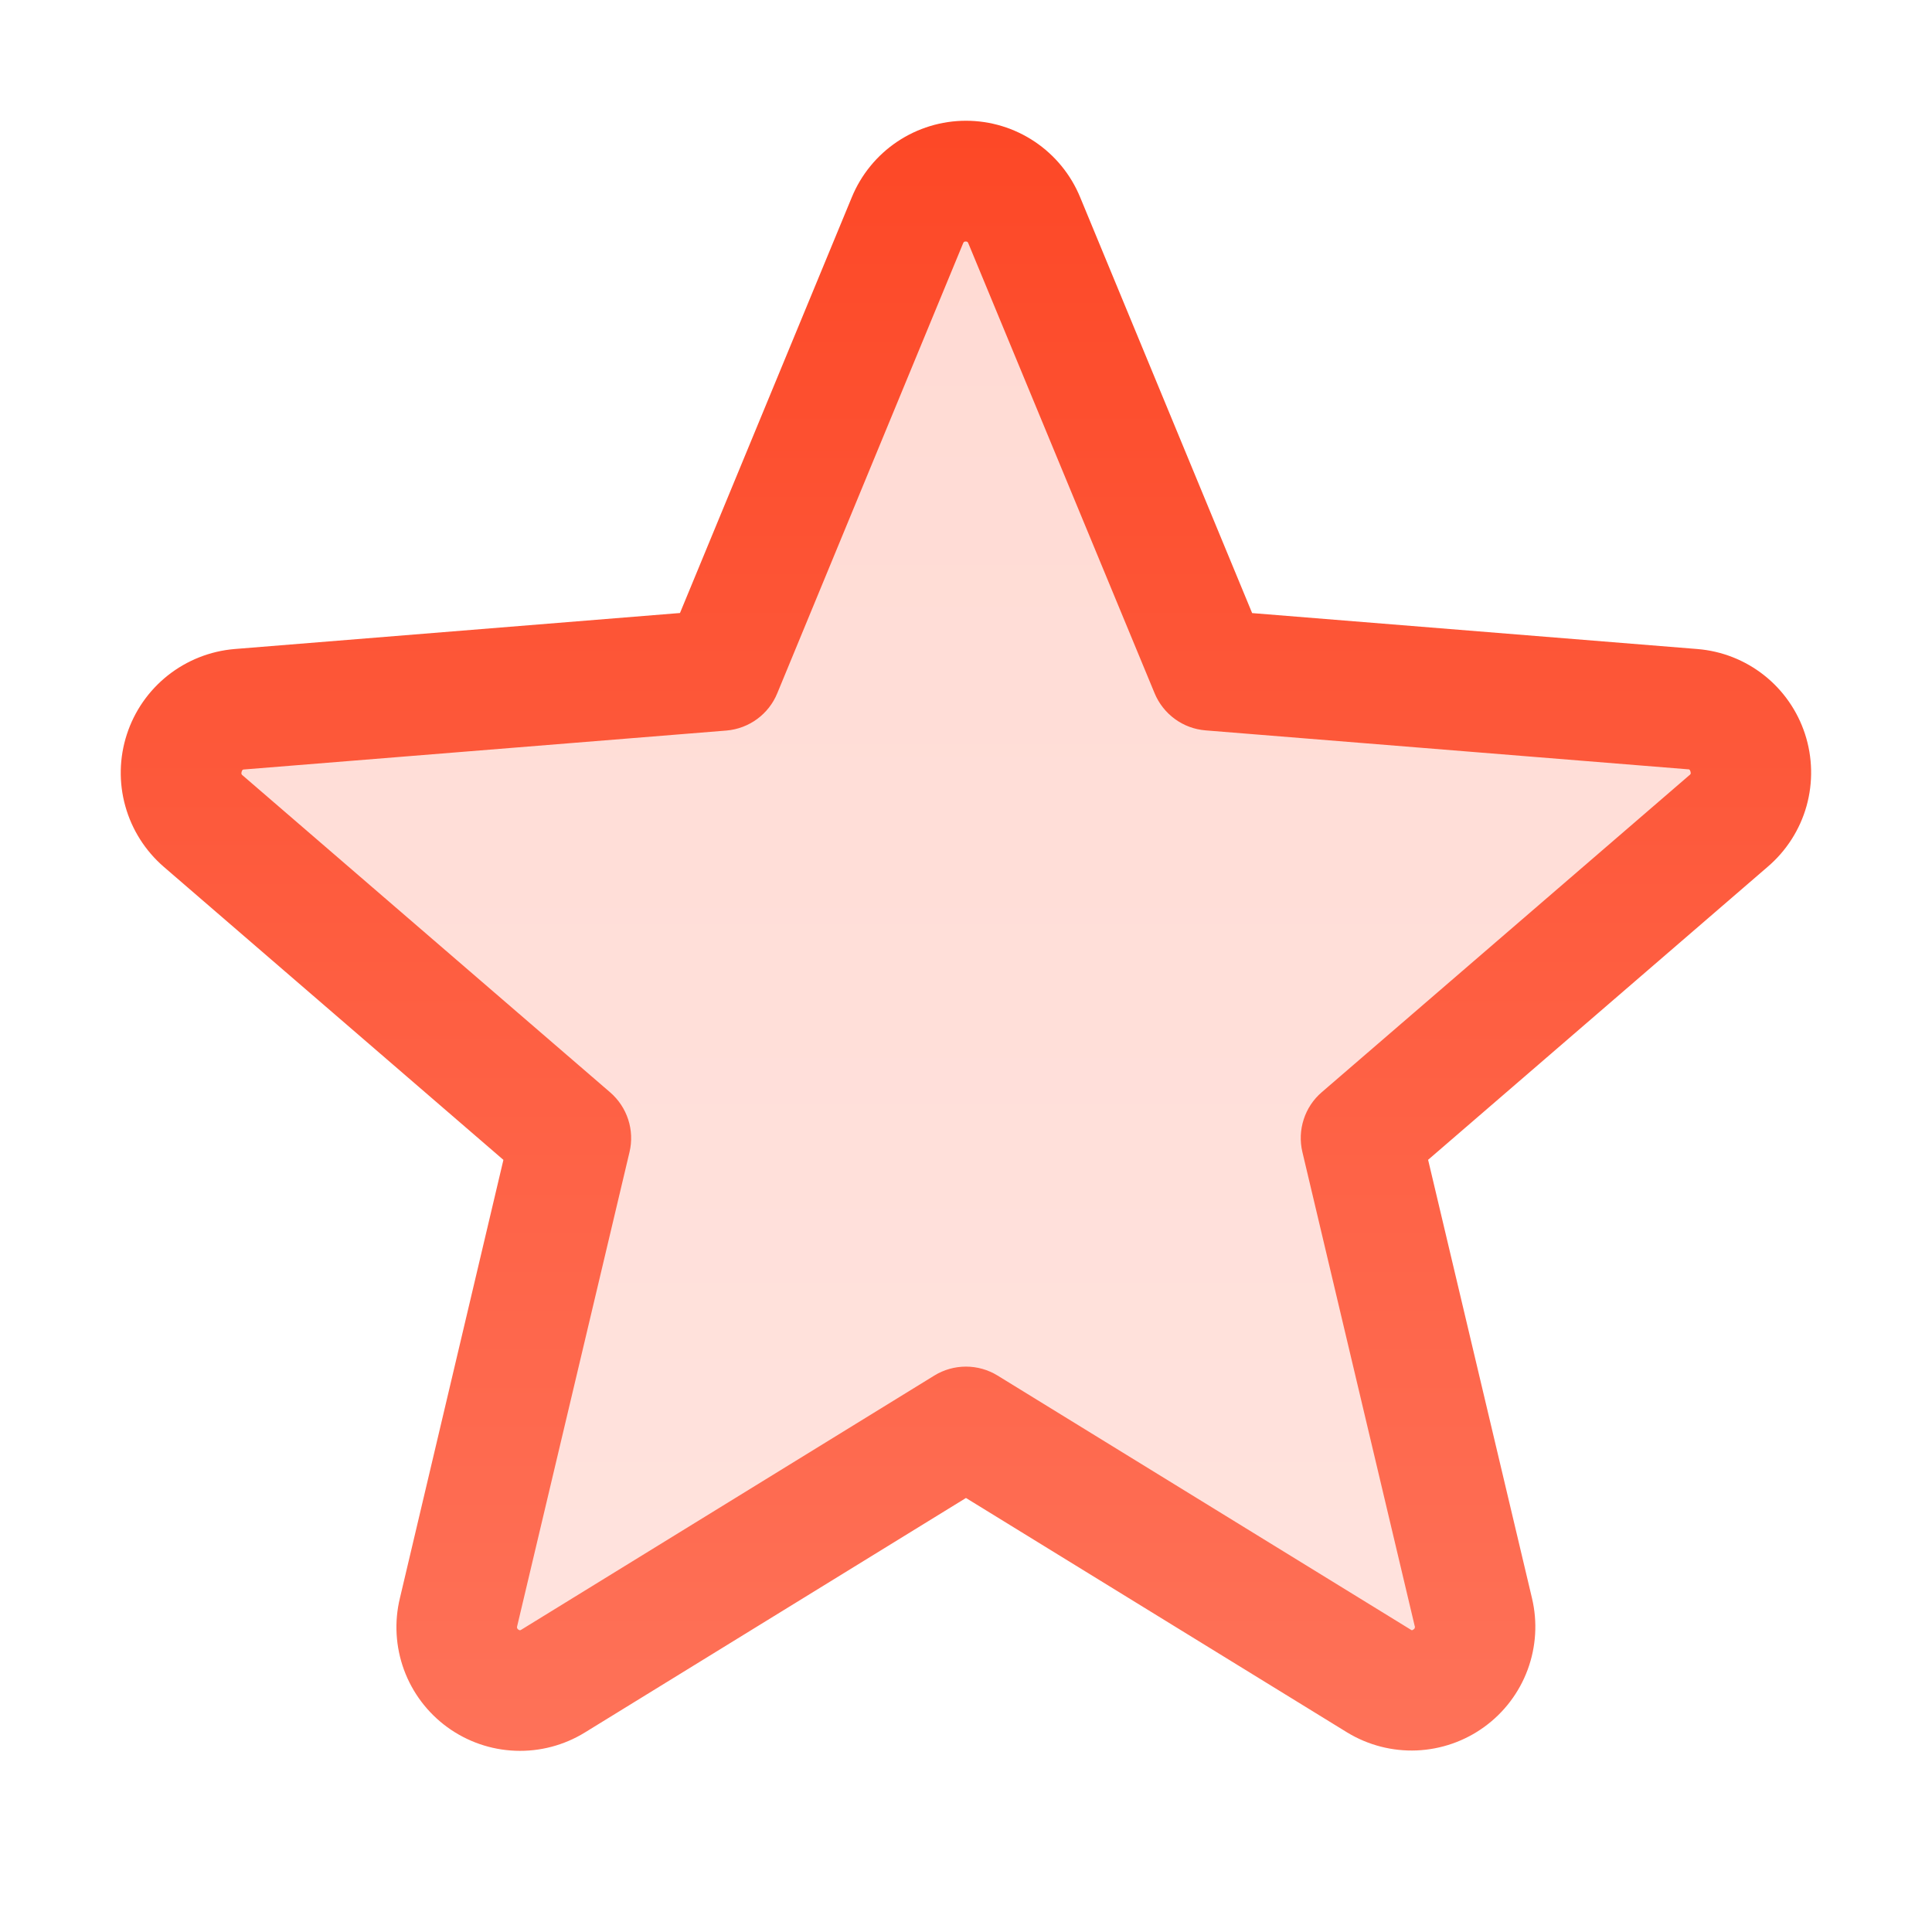 <svg xmlns="http://www.w3.org/2000/svg" width="48" height="48" viewBox="0 0 48 48" fill="none">
  <path opacity="0.2" d="M42.949 20.398L33.818 28.273L36.608 40.046C36.681 40.349 36.664 40.666 36.557 40.959C36.45 41.252 36.259 41.506 36.008 41.69C35.757 41.874 35.457 41.979 35.146 41.993C34.834 42.006 34.526 41.927 34.26 41.766L24 35.455L13.74 41.764C13.474 41.925 13.166 42.005 12.855 41.991C12.543 41.978 12.243 41.872 11.992 41.688C11.741 41.504 11.55 41.25 11.443 40.957C11.336 40.665 11.319 40.347 11.393 40.044L14.183 28.271L5.051 20.396C4.819 20.192 4.651 19.924 4.569 19.625C4.486 19.326 4.493 19.01 4.589 18.715C4.685 18.421 4.864 18.16 5.106 17.967C5.348 17.773 5.641 17.654 5.949 17.625L17.933 16.65L22.549 5.475C22.666 5.187 22.867 4.94 23.126 4.766C23.384 4.593 23.689 4.5 24 4.5C24.311 4.5 24.616 4.593 24.874 4.766C25.133 4.94 25.334 5.187 25.451 5.475L30.068 16.65L42.051 17.625C42.36 17.654 42.653 17.772 42.895 17.966C43.138 18.16 43.318 18.421 43.413 18.716C43.509 19.011 43.516 19.328 43.433 19.627C43.351 19.926 43.182 20.194 42.949 20.398Z" fill="url(#paint0_linear_5555_7071)"/>
  <path d="M44.845 18.236C44.657 17.66 44.303 17.151 43.828 16.776C43.352 16.4 42.776 16.174 42.171 16.125L31.109 15.232L26.837 4.903C26.606 4.34 26.213 3.859 25.708 3.52C25.203 3.181 24.608 3 24 3C23.391 3 22.797 3.181 22.291 3.52C21.786 3.859 21.393 4.34 21.162 4.903L16.894 15.23L5.826 16.125C5.221 16.176 4.644 16.405 4.168 16.782C3.692 17.16 3.338 17.669 3.151 18.247C2.963 18.825 2.95 19.445 3.114 20.03C3.277 20.615 3.61 21.139 4.069 21.536L12.507 28.817L9.936 39.703C9.792 40.294 9.828 40.915 10.037 41.486C10.247 42.058 10.622 42.554 11.114 42.912C11.606 43.27 12.194 43.474 12.802 43.497C13.41 43.521 14.011 43.363 14.53 43.044L23.999 37.217L33.473 43.044C33.992 43.359 34.592 43.514 35.198 43.489C35.804 43.463 36.39 43.259 36.88 42.902C37.371 42.545 37.745 42.05 37.955 41.481C38.165 40.912 38.202 40.293 38.061 39.703L35.481 28.815L43.919 21.534C44.382 21.138 44.718 20.613 44.883 20.026C45.047 19.439 45.034 18.816 44.845 18.236ZM41.969 19.262L32.837 27.137C32.629 27.316 32.474 27.549 32.39 27.811C32.305 28.073 32.294 28.352 32.357 28.62L35.147 40.395C35.155 40.411 35.155 40.429 35.149 40.446C35.144 40.463 35.131 40.477 35.115 40.485C35.082 40.511 35.072 40.505 35.044 40.485L24.784 34.175C24.548 34.03 24.276 33.953 23.999 33.953C23.721 33.953 23.449 34.03 23.213 34.175L12.953 40.489C12.925 40.505 12.917 40.511 12.882 40.489C12.866 40.48 12.854 40.467 12.848 40.45C12.842 40.433 12.843 40.415 12.85 40.398L15.64 28.623C15.704 28.356 15.692 28.076 15.608 27.815C15.523 27.553 15.368 27.32 15.16 27.14L6.029 19.265C6.006 19.247 5.986 19.23 6.004 19.172C6.023 19.113 6.038 19.121 6.066 19.117L18.051 18.15C18.326 18.126 18.589 18.027 18.811 17.864C19.034 17.7 19.207 17.479 19.311 17.224L23.927 6.047C23.942 6.015 23.948 6 23.993 6C24.038 6 24.044 6.015 24.059 6.047L28.686 17.224C28.792 17.479 28.966 17.7 29.189 17.863C29.412 18.026 29.676 18.124 29.952 18.146L41.937 19.113C41.965 19.113 41.982 19.113 41.999 19.168C42.016 19.222 41.999 19.243 41.969 19.262Z" fill="url(#paint1_linear_5555_7071)"/>
  <defs>
    <linearGradient id="paint0_linear_5555_7071" x1="24.001" y1="2.007" x2="24.001" y2="80.448" gradientUnits="userSpaceOnUse">
      <stop stop-color="#FD4523"/>
      <stop offset="1" stop-color="#FF9D8C"/>
    </linearGradient>
    <linearGradient id="paint1_linear_5555_7071" x1="23.999" y1="0.307" x2="23.999" y2="85.035" gradientUnits="userSpaceOnUse">
      <stop stop-color="#FD4523"/>
      <stop offset="1" stop-color="#FF9D8C"/>
    </linearGradient>
  </defs>
</svg>